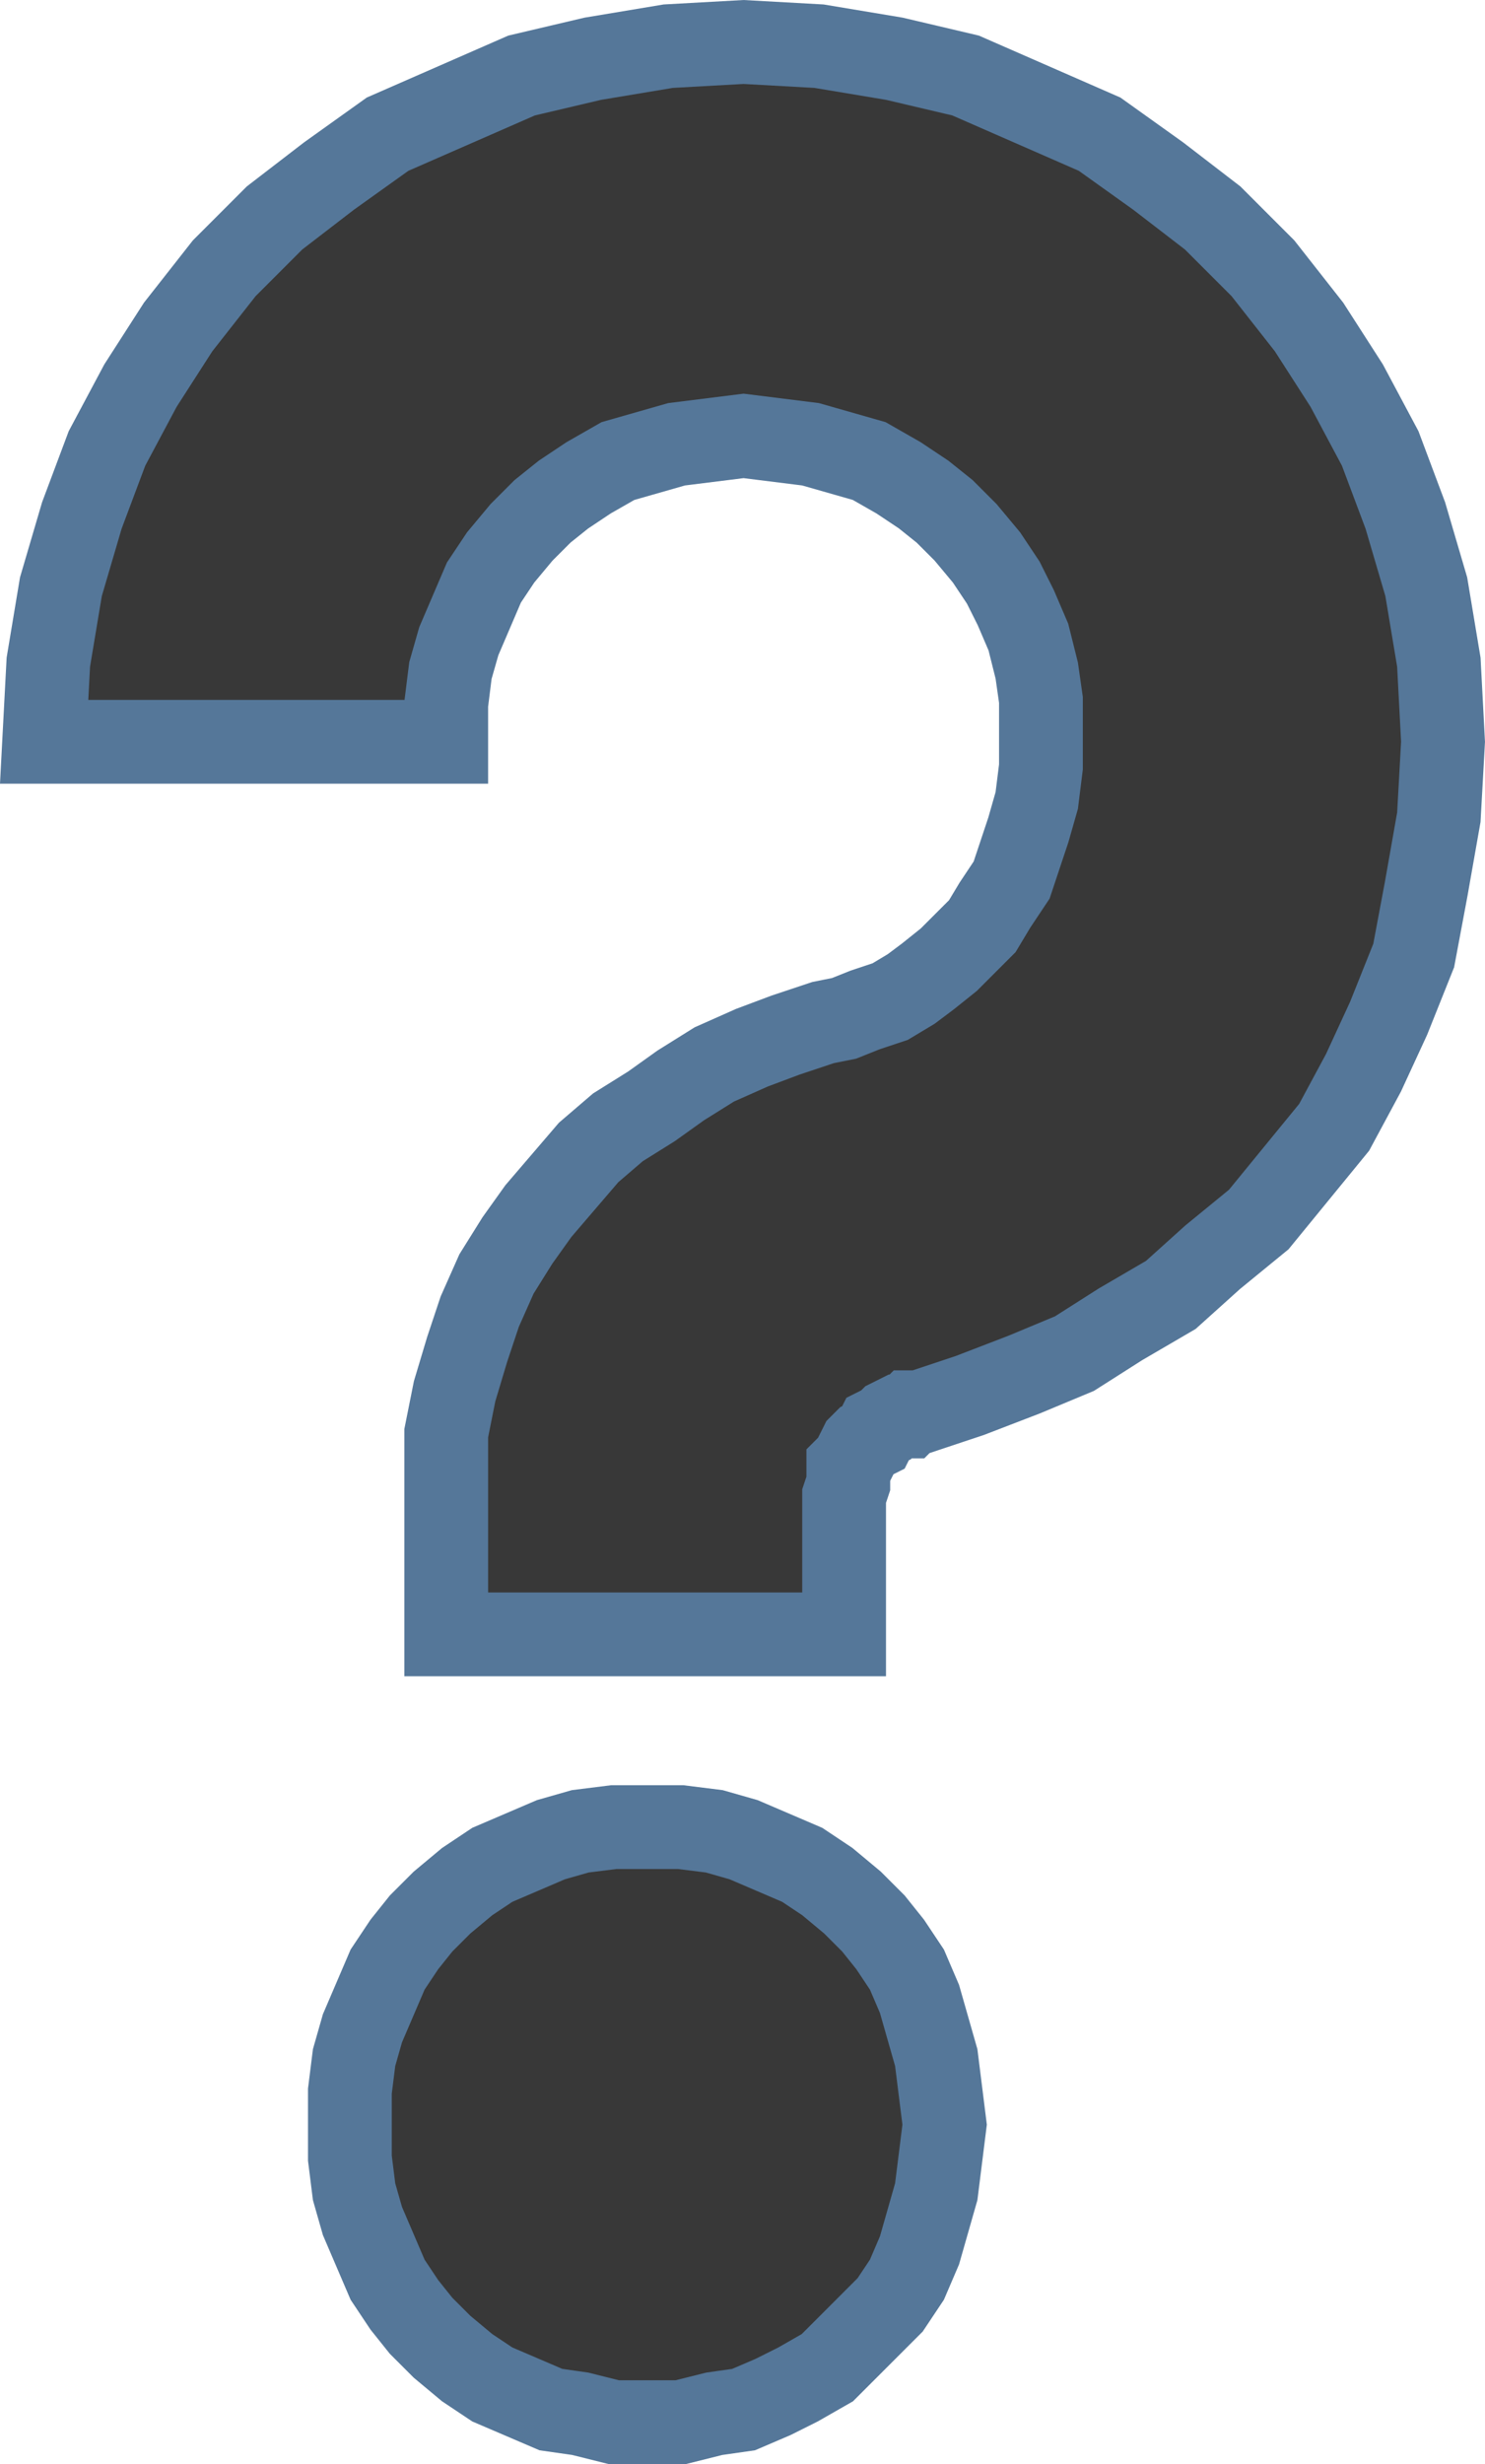 <?xml version="1.0" encoding="UTF-8" standalone="no"?>
<svg
   xmlns:dc="http://purl.org/dc/elements/1.1/"
   xmlns:cc="http://creativecommons.org/ns#"
   xmlns:rdf="http://www.w3.org/1999/02/22-rdf-syntax-ns#"
   xmlns:svg="http://www.w3.org/2000/svg"
   xmlns="http://www.w3.org/2000/svg"
   xmlns:xlink="http://www.w3.org/1999/xlink"
   xmlns:sodipodi="http://sodipodi.sourceforge.net/DTD/sodipodi-0.dtd"
   xmlns:inkscape="http://www.inkscape.org/namespaces/inkscape"
   width="17.728"
   height="29.401"
   viewBox="0 0 17.728 29.401"
   version="1.1"
   id="svg10"
   sodipodi:docname="Sosa_QUESTION_18 35.svg"
   inkscape:version="0.92.4 (5da689c313, 2019-01-14)">
  <defs
     id="defs14" />
  <sodipodi:namedview
     pagecolor="#ffffff"
     bordercolor="#666666"
     borderopacity="1"
     objecttolerance="10"
     gridtolerance="10"
     guidetolerance="10"
     inkscape:pageopacity="0"
     inkscape:pageshadow="2"
     inkscape:window-width="751"
     inkscape:window-height="480"
     id="namedview12"
     showgrid="false"
     inkscape:zoom="7.6129032"
     inkscape:cx="8.7320925"
     inkscape:cy="15.005085"
     inkscape:window-x="0"
     inkscape:window-y="0"
     inkscape:window-maximized="0"
     inkscape:current-layer="svg10" />
  <g
     id="shape1"
     transform="translate(-5.323,21.201)">
    <path
       d="m 12.65,7.7 h 0.4 v 0 h 0.4 L 13.85,7.6 14.2,7.55 14.55,7.4 14.85,7.25 15.2,7.05 15.45,6.8 15.7,6.55 15.95,6.3 16.15,6 16.3,5.65 16.4,5.3 16.5,4.95 16.55,4.55 16.6,4.15 16.55,3.75 16.5,3.35 16.4,3 16.3,2.65 16.15,2.3 15.95,2 15.75,1.75 15.5,1.5 15.2,1.25 14.9,1.05 14.55,0.9 14.2,0.75 13.85,0.65 13.45,0.6 h -0.4 -0.4 L 12.25,0.65 11.9,0.75 11.55,0.9 11.2,1.05 10.9,1.25 10.6,1.5 10.35,1.75 10.15,2 9.95,2.3 9.8,2.65 9.65,3 9.55,3.35 9.5,3.75 v 0.4 0.4 L 9.55,4.95 9.65,5.3 9.8,5.65 9.95,6 l 0.2,0.3 0.2,0.25 0.25,0.25 0.3,0.25 0.3,0.2 0.35,0.15 0.35,0.15 0.35,0.05 z m -2,-9.4 h 4.75 v 0 -1.65 l 0.05,-0.15 v -0.1 -0.1 l 0.05,-0.05 0.05,-0.1 0.05,-0.1 0.05,-0.05 0.1,-0.05 0.05,-0.1 0.1,-0.05 0.05,-0.05 0.1,-0.05 h 0.1 l 0.05,-0.05 h 0.1 l 0.6,-0.2 0.65,-0.25 0.6,-0.25 0.55,-0.35 0.6,-0.35 0.5,-0.45 0.55,-0.45 0.45,-0.55 0.45,-0.55 0.35,-0.65 0.3,-0.65 0.3,-0.75 0.15,-0.8 0.15,-0.85 0.05,-0.9 -0.05,-0.95 -0.15,-0.9 -0.25,-0.85 -0.3,-0.8 -0.4,-0.75 -0.45,-0.7 -0.55,-0.7 -0.6,-0.6 -0.65,-0.5 -0.7,-0.5 -0.8,-0.35 -0.8,-0.35 -0.85,-0.2 -0.9,-0.15 -0.9,-0.05 -0.9,0.05 -0.9,0.15 -0.85,0.2 -0.8,0.35 -0.8,0.35 -0.7,0.5 -0.65,0.5 -0.6,0.6 -0.55,0.7 -0.45,0.7 -0.4,0.75 -0.3,0.8 -0.25,0.85 -0.15,0.9 -0.05,0.95 h 4.8 v -0.45 l 0.05,-0.4 0.1,-0.35 0.15,-0.35 0.15,-0.35 0.2,-0.3 0.25,-0.3 0.25,-0.25 0.25,-0.2 0.3,-0.2 0.35,-0.2 0.35,-0.1 0.35,-0.1 0.4,-0.05 0.4,-0.05 0.4,0.05 0.4,0.05 0.35,0.1 0.35,0.1 0.35,0.2 0.3,0.2 0.25,0.2 0.25,0.25 0.25,0.3 0.2,0.3 0.15,0.3 0.15,0.35 0.1,0.4 0.05,0.35 v 0.45 0.35 l -0.05,0.4 -0.1,0.35 -0.1,0.3 -0.1,0.3 -0.2,0.3 -0.15,0.25 -0.2,0.2 -0.2,0.2 -0.25,0.2 -0.2,0.15 -0.25,0.15 -0.3,0.1 -0.25,0.1 -0.25,0.05 -0.45,0.15 -0.4,0.15 -0.45,0.2 -0.4,0.25 -0.35,0.25 -0.4,0.25 -0.35,0.3 -0.3,0.35 -0.3,0.35 -0.25,0.35 -0.25,0.4 -0.2,0.45 -0.15,0.45 -0.15,0.5 -0.1,0.5 z m 4.5,-7.3 z"
       id="path5"
       inkscape:connector-curvature="0"
       style="fill:#383838;stroke:#557799;stroke-width:1" />
  </g>
  <use
     xlink:href="#backgroundFill"
     id="use8"
     x="0"
     y="0"
     width="100%"
     height="100%"
     transform="translate(-3.268,-1.104)" />
</svg>
